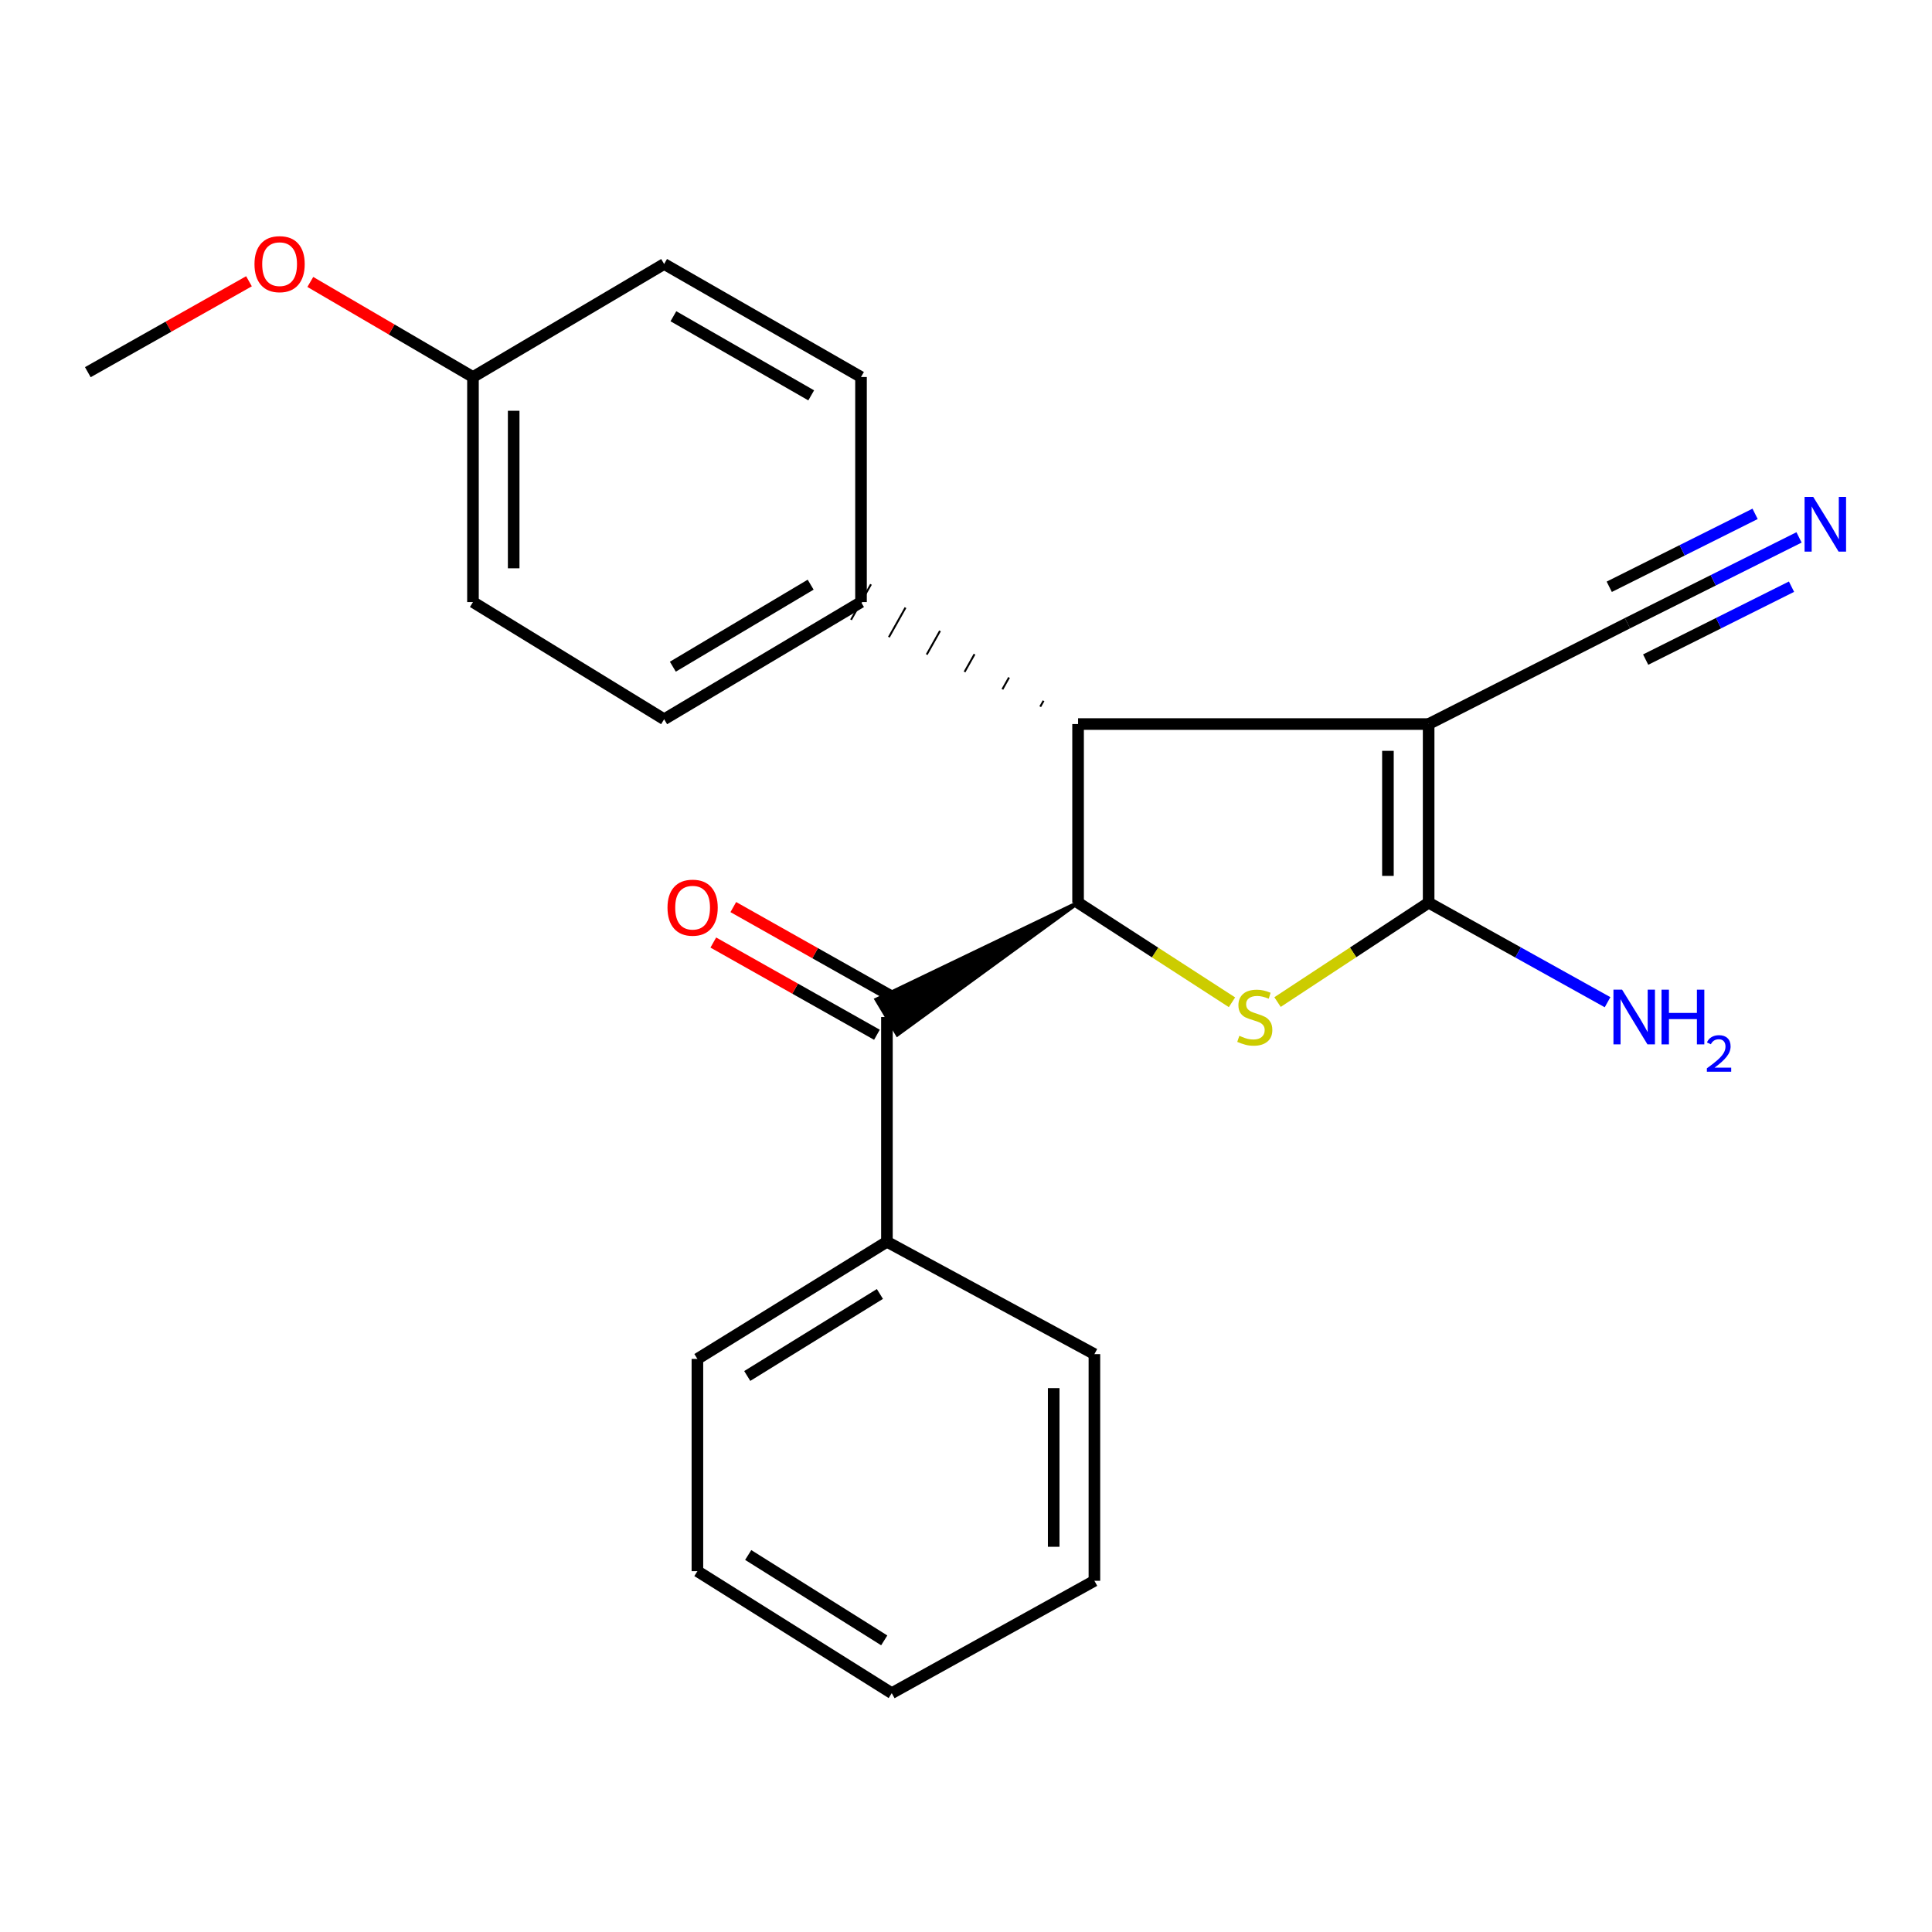 <?xml version='1.0' encoding='iso-8859-1'?>
<svg version='1.1' baseProfile='full'
              xmlns='http://www.w3.org/2000/svg'
                      xmlns:rdkit='http://www.rdkit.org/xml'
                      xmlns:xlink='http://www.w3.org/1999/xlink'
                  xml:space='preserve'
width='1000px' height='1000px' viewBox='0 0 1000 1000'>
<!-- END OF HEADER -->
<rect style='opacity:1.0;fill:#FFFFFF;stroke:none' width='1000' height='1000' x='0' y='0'> </rect>
<path class='bond-0' d='M 739.461,374.767 L 739.461,467.23' style='fill:none;fill-rule:evenodd;stroke:#000000;stroke-width:6px;stroke-linecap:butt;stroke-linejoin:miter;stroke-opacity:1' />
<path class='bond-0' d='M 718.388,388.636 L 718.388,453.361' style='fill:none;fill-rule:evenodd;stroke:#000000;stroke-width:6px;stroke-linecap:butt;stroke-linejoin:miter;stroke-opacity:1' />
<path class='bond-3' d='M 739.461,374.767 L 558.01,374.767' style='fill:none;fill-rule:evenodd;stroke:#000000;stroke-width:6px;stroke-linecap:butt;stroke-linejoin:miter;stroke-opacity:1' />
<path class='bond-5' d='M 739.461,374.767 L 842.368,322.564' style='fill:none;fill-rule:evenodd;stroke:#000000;stroke-width:6px;stroke-linecap:butt;stroke-linejoin:miter;stroke-opacity:1' />
<path class='bond-1' d='M 739.461,467.23 L 700.356,492.949' style='fill:none;fill-rule:evenodd;stroke:#000000;stroke-width:6px;stroke-linecap:butt;stroke-linejoin:miter;stroke-opacity:1' />
<path class='bond-1' d='M 700.356,492.949 L 661.251,518.668' style='fill:none;fill-rule:evenodd;stroke:#CCCC00;stroke-width:6px;stroke-linecap:butt;stroke-linejoin:miter;stroke-opacity:1' />
<path class='bond-9' d='M 739.461,467.23 L 785.767,492.987' style='fill:none;fill-rule:evenodd;stroke:#000000;stroke-width:6px;stroke-linecap:butt;stroke-linejoin:miter;stroke-opacity:1' />
<path class='bond-9' d='M 785.767,492.987 L 832.073,518.744' style='fill:none;fill-rule:evenodd;stroke:#0000FF;stroke-width:6px;stroke-linecap:butt;stroke-linejoin:miter;stroke-opacity:1' />
<path class='bond-23' d='M 637.675,518.774 L 597.843,493.002' style='fill:none;fill-rule:evenodd;stroke:#CCCC00;stroke-width:6px;stroke-linecap:butt;stroke-linejoin:miter;stroke-opacity:1' />
<path class='bond-23' d='M 597.843,493.002 L 558.01,467.23' style='fill:none;fill-rule:evenodd;stroke:#000000;stroke-width:6px;stroke-linecap:butt;stroke-linejoin:miter;stroke-opacity:1' />
<path class='bond-2' d='M 558.01,467.23 L 558.01,374.767' style='fill:none;fill-rule:evenodd;stroke:#000000;stroke-width:6px;stroke-linecap:butt;stroke-linejoin:miter;stroke-opacity:1' />
<path class='bond-4' d='M 558.01,467.23 L 453.663,517.368 L 464.481,535.453 Z' style='fill:#000000;fill-rule:evenodd;fill-opacity:1;stroke:#000000;stroke-width:2px;stroke-linecap:butt;stroke-linejoin:miter;stroke-opacity:1;' />
<path class='bond-7' d='M 540.145,362.713 L 538.424,365.775' style='fill:none;fill-rule:evenodd;stroke:#000000;stroke-width:1.0px;stroke-linecap:butt;stroke-linejoin:miter;stroke-opacity:1' />
<path class='bond-7' d='M 522.279,350.659 L 518.838,356.783' style='fill:none;fill-rule:evenodd;stroke:#000000;stroke-width:1.0px;stroke-linecap:butt;stroke-linejoin:miter;stroke-opacity:1' />
<path class='bond-7' d='M 504.414,338.605 L 499.252,347.791' style='fill:none;fill-rule:evenodd;stroke:#000000;stroke-width:1.0px;stroke-linecap:butt;stroke-linejoin:miter;stroke-opacity:1' />
<path class='bond-7' d='M 486.548,326.551 L 479.666,338.799' style='fill:none;fill-rule:evenodd;stroke:#000000;stroke-width:1.0px;stroke-linecap:butt;stroke-linejoin:miter;stroke-opacity:1' />
<path class='bond-7' d='M 468.683,314.498 L 460.08,329.807' style='fill:none;fill-rule:evenodd;stroke:#000000;stroke-width:1.0px;stroke-linecap:butt;stroke-linejoin:miter;stroke-opacity:1' />
<path class='bond-7' d='M 450.817,302.444 L 440.494,320.815' style='fill:none;fill-rule:evenodd;stroke:#000000;stroke-width:1.0px;stroke-linecap:butt;stroke-linejoin:miter;stroke-opacity:1' />
<path class='bond-8' d='M 464.245,517.232 L 421.9,493.365' style='fill:none;fill-rule:evenodd;stroke:#000000;stroke-width:6px;stroke-linecap:butt;stroke-linejoin:miter;stroke-opacity:1' />
<path class='bond-8' d='M 421.9,493.365 L 379.555,469.499' style='fill:none;fill-rule:evenodd;stroke:#FF0000;stroke-width:6px;stroke-linecap:butt;stroke-linejoin:miter;stroke-opacity:1' />
<path class='bond-8' d='M 453.899,535.59 L 411.553,511.723' style='fill:none;fill-rule:evenodd;stroke:#000000;stroke-width:6px;stroke-linecap:butt;stroke-linejoin:miter;stroke-opacity:1' />
<path class='bond-8' d='M 411.553,511.723 L 369.208,487.857' style='fill:none;fill-rule:evenodd;stroke:#FF0000;stroke-width:6px;stroke-linecap:butt;stroke-linejoin:miter;stroke-opacity:1' />
<path class='bond-10' d='M 459.072,526.411 L 459.072,642.734' style='fill:none;fill-rule:evenodd;stroke:#000000;stroke-width:6px;stroke-linecap:butt;stroke-linejoin:miter;stroke-opacity:1' />
<path class='bond-6' d='M 842.368,322.564 L 886.774,300.361' style='fill:none;fill-rule:evenodd;stroke:#000000;stroke-width:6px;stroke-linecap:butt;stroke-linejoin:miter;stroke-opacity:1' />
<path class='bond-6' d='M 886.774,300.361 L 931.18,278.158' style='fill:none;fill-rule:evenodd;stroke:#0000FF;stroke-width:6px;stroke-linecap:butt;stroke-linejoin:miter;stroke-opacity:1' />
<path class='bond-6' d='M 851.792,341.412 L 889.537,322.54' style='fill:none;fill-rule:evenodd;stroke:#000000;stroke-width:6px;stroke-linecap:butt;stroke-linejoin:miter;stroke-opacity:1' />
<path class='bond-6' d='M 889.537,322.54 L 927.283,303.667' style='fill:none;fill-rule:evenodd;stroke:#0000FF;stroke-width:6px;stroke-linecap:butt;stroke-linejoin:miter;stroke-opacity:1' />
<path class='bond-6' d='M 832.944,303.716 L 870.689,284.843' style='fill:none;fill-rule:evenodd;stroke:#000000;stroke-width:6px;stroke-linecap:butt;stroke-linejoin:miter;stroke-opacity:1' />
<path class='bond-6' d='M 870.689,284.843 L 908.434,265.97' style='fill:none;fill-rule:evenodd;stroke:#0000FF;stroke-width:6px;stroke-linecap:butt;stroke-linejoin:miter;stroke-opacity:1' />
<path class='bond-11' d='M 445.656,311.629 L 343.756,372.285' style='fill:none;fill-rule:evenodd;stroke:#000000;stroke-width:6px;stroke-linecap:butt;stroke-linejoin:miter;stroke-opacity:1' />
<path class='bond-11' d='M 419.592,302.62 L 348.262,345.078' style='fill:none;fill-rule:evenodd;stroke:#000000;stroke-width:6px;stroke-linecap:butt;stroke-linejoin:miter;stroke-opacity:1' />
<path class='bond-12' d='M 445.656,311.629 L 445.656,195.142' style='fill:none;fill-rule:evenodd;stroke:#000000;stroke-width:6px;stroke-linecap:butt;stroke-linejoin:miter;stroke-opacity:1' />
<path class='bond-17' d='M 459.072,642.734 L 360.977,703.378' style='fill:none;fill-rule:evenodd;stroke:#000000;stroke-width:6px;stroke-linecap:butt;stroke-linejoin:miter;stroke-opacity:1' />
<path class='bond-17' d='M 455.439,669.755 L 386.772,712.206' style='fill:none;fill-rule:evenodd;stroke:#000000;stroke-width:6px;stroke-linecap:butt;stroke-linejoin:miter;stroke-opacity:1' />
<path class='bond-18' d='M 459.072,642.734 L 566.463,700.896' style='fill:none;fill-rule:evenodd;stroke:#000000;stroke-width:6px;stroke-linecap:butt;stroke-linejoin:miter;stroke-opacity:1' />
<path class='bond-14' d='M 343.756,372.285 L 244.806,311.629' style='fill:none;fill-rule:evenodd;stroke:#000000;stroke-width:6px;stroke-linecap:butt;stroke-linejoin:miter;stroke-opacity:1' />
<path class='bond-15' d='M 445.656,195.142 L 343.756,136.641' style='fill:none;fill-rule:evenodd;stroke:#000000;stroke-width:6px;stroke-linecap:butt;stroke-linejoin:miter;stroke-opacity:1' />
<path class='bond-15' d='M 419.879,204.642 L 348.549,163.691' style='fill:none;fill-rule:evenodd;stroke:#000000;stroke-width:6px;stroke-linecap:butt;stroke-linejoin:miter;stroke-opacity:1' />
<path class='bond-13' d='M 244.806,195.142 L 343.756,136.641' style='fill:none;fill-rule:evenodd;stroke:#000000;stroke-width:6px;stroke-linecap:butt;stroke-linejoin:miter;stroke-opacity:1' />
<path class='bond-16' d='M 244.806,195.142 L 202.712,170.538' style='fill:none;fill-rule:evenodd;stroke:#000000;stroke-width:6px;stroke-linecap:butt;stroke-linejoin:miter;stroke-opacity:1' />
<path class='bond-16' d='M 202.712,170.538 L 160.619,145.934' style='fill:none;fill-rule:evenodd;stroke:#FF0000;stroke-width:6px;stroke-linecap:butt;stroke-linejoin:miter;stroke-opacity:1' />
<path class='bond-24' d='M 244.806,195.142 L 244.806,311.629' style='fill:none;fill-rule:evenodd;stroke:#000000;stroke-width:6px;stroke-linecap:butt;stroke-linejoin:miter;stroke-opacity:1' />
<path class='bond-24' d='M 265.879,212.615 L 265.879,294.156' style='fill:none;fill-rule:evenodd;stroke:#000000;stroke-width:6px;stroke-linecap:butt;stroke-linejoin:miter;stroke-opacity:1' />
<path class='bond-19' d='M 128.871,145.581 L 87.163,169.109' style='fill:none;fill-rule:evenodd;stroke:#FF0000;stroke-width:6px;stroke-linecap:butt;stroke-linejoin:miter;stroke-opacity:1' />
<path class='bond-19' d='M 87.163,169.109 L 45.455,192.637' style='fill:none;fill-rule:evenodd;stroke:#000000;stroke-width:6px;stroke-linecap:butt;stroke-linejoin:miter;stroke-opacity:1' />
<path class='bond-21' d='M 360.977,703.378 L 360.977,813.239' style='fill:none;fill-rule:evenodd;stroke:#000000;stroke-width:6px;stroke-linecap:butt;stroke-linejoin:miter;stroke-opacity:1' />
<path class='bond-20' d='M 566.463,700.896 L 566.463,818.214' style='fill:none;fill-rule:evenodd;stroke:#000000;stroke-width:6px;stroke-linecap:butt;stroke-linejoin:miter;stroke-opacity:1' />
<path class='bond-20' d='M 545.39,718.493 L 545.39,800.616' style='fill:none;fill-rule:evenodd;stroke:#000000;stroke-width:6px;stroke-linecap:butt;stroke-linejoin:miter;stroke-opacity:1' />
<path class='bond-22' d='M 566.463,818.214 L 461.566,876.376' style='fill:none;fill-rule:evenodd;stroke:#000000;stroke-width:6px;stroke-linecap:butt;stroke-linejoin:miter;stroke-opacity:1' />
<path class='bond-25' d='M 360.977,813.239 L 461.566,876.376' style='fill:none;fill-rule:evenodd;stroke:#000000;stroke-width:6px;stroke-linecap:butt;stroke-linejoin:miter;stroke-opacity:1' />
<path class='bond-25' d='M 387.268,804.861 L 457.68,849.057' style='fill:none;fill-rule:evenodd;stroke:#000000;stroke-width:6px;stroke-linecap:butt;stroke-linejoin:miter;stroke-opacity:1' />
<path  class='atom-2' d='M 641.479 536.131
Q 641.799 536.251, 643.119 536.811
Q 644.439 537.371, 645.879 537.731
Q 647.359 538.051, 648.799 538.051
Q 651.479 538.051, 653.039 536.771
Q 654.599 535.451, 654.599 533.171
Q 654.599 531.611, 653.799 530.651
Q 653.039 529.691, 651.839 529.171
Q 650.639 528.651, 648.639 528.051
Q 646.119 527.291, 644.599 526.571
Q 643.119 525.851, 642.039 524.331
Q 640.999 522.811, 640.999 520.251
Q 640.999 516.691, 643.399 514.491
Q 645.839 512.291, 650.639 512.291
Q 653.919 512.291, 657.639 513.851
L 656.719 516.931
Q 653.319 515.531, 650.759 515.531
Q 647.999 515.531, 646.479 516.691
Q 644.959 517.811, 644.999 519.771
Q 644.999 521.291, 645.759 522.211
Q 646.559 523.131, 647.679 523.651
Q 648.839 524.171, 650.759 524.771
Q 653.319 525.571, 654.839 526.371
Q 656.359 527.171, 657.439 528.811
Q 658.559 530.411, 658.559 533.171
Q 658.559 537.091, 655.919 539.211
Q 653.319 541.291, 648.959 541.291
Q 646.439 541.291, 644.519 540.731
Q 642.639 540.211, 640.399 539.291
L 641.479 536.131
' fill='#CCCC00'/>
<path  class='atom-7' d='M 938.523 257.196
L 947.803 272.196
Q 948.723 273.676, 950.203 276.356
Q 951.683 279.036, 951.763 279.196
L 951.763 257.196
L 955.523 257.196
L 955.523 285.516
L 951.643 285.516
L 941.683 269.116
Q 940.523 267.196, 939.283 264.996
Q 938.083 262.796, 937.723 262.116
L 937.723 285.516
L 934.043 285.516
L 934.043 257.196
L 938.523 257.196
' fill='#0000FF'/>
<path  class='atom-9' d='M 345.495 469.804
Q 345.495 463.004, 348.855 459.204
Q 352.215 455.404, 358.495 455.404
Q 364.775 455.404, 368.135 459.204
Q 371.495 463.004, 371.495 469.804
Q 371.495 476.684, 368.095 480.604
Q 364.695 484.484, 358.495 484.484
Q 352.255 484.484, 348.855 480.604
Q 345.495 476.724, 345.495 469.804
M 358.495 481.284
Q 362.815 481.284, 365.135 478.404
Q 367.495 475.484, 367.495 469.804
Q 367.495 464.244, 365.135 461.444
Q 362.815 458.604, 358.495 458.604
Q 354.175 458.604, 351.815 461.404
Q 349.495 464.204, 349.495 469.804
Q 349.495 475.524, 351.815 478.404
Q 354.175 481.284, 358.495 481.284
' fill='#FF0000'/>
<path  class='atom-10' d='M 839.597 512.251
L 848.877 527.251
Q 849.797 528.731, 851.277 531.411
Q 852.757 534.091, 852.837 534.251
L 852.837 512.251
L 856.597 512.251
L 856.597 540.571
L 852.717 540.571
L 842.757 524.171
Q 841.597 522.251, 840.357 520.051
Q 839.157 517.851, 838.797 517.171
L 838.797 540.571
L 835.117 540.571
L 835.117 512.251
L 839.597 512.251
' fill='#0000FF'/>
<path  class='atom-10' d='M 859.997 512.251
L 863.837 512.251
L 863.837 524.291
L 878.317 524.291
L 878.317 512.251
L 882.157 512.251
L 882.157 540.571
L 878.317 540.571
L 878.317 527.491
L 863.837 527.491
L 863.837 540.571
L 859.997 540.571
L 859.997 512.251
' fill='#0000FF'/>
<path  class='atom-10' d='M 883.529 539.577
Q 884.216 537.808, 885.853 536.831
Q 887.489 535.828, 889.76 535.828
Q 892.585 535.828, 894.169 537.359
Q 895.753 538.891, 895.753 541.61
Q 895.753 544.382, 893.693 546.969
Q 891.661 549.556, 887.437 552.619
L 896.069 552.619
L 896.069 554.731
L 883.477 554.731
L 883.477 552.962
Q 886.961 550.48, 889.021 548.632
Q 891.106 546.784, 892.109 545.121
Q 893.113 543.458, 893.113 541.742
Q 893.113 539.947, 892.215 538.943
Q 891.317 537.94, 889.76 537.94
Q 888.255 537.94, 887.252 538.547
Q 886.249 539.155, 885.536 540.501
L 883.529 539.577
' fill='#0000FF'/>
<path  class='atom-17' d='M 131.72 136.721
Q 131.72 129.921, 135.08 126.121
Q 138.44 122.321, 144.72 122.321
Q 151 122.321, 154.36 126.121
Q 157.72 129.921, 157.72 136.721
Q 157.72 143.601, 154.32 147.521
Q 150.92 151.401, 144.72 151.401
Q 138.48 151.401, 135.08 147.521
Q 131.72 143.641, 131.72 136.721
M 144.72 148.201
Q 149.04 148.201, 151.36 145.321
Q 153.72 142.401, 153.72 136.721
Q 153.72 131.161, 151.36 128.361
Q 149.04 125.521, 144.72 125.521
Q 140.4 125.521, 138.04 128.321
Q 135.72 131.121, 135.72 136.721
Q 135.72 142.441, 138.04 145.321
Q 140.4 148.201, 144.72 148.201
' fill='#FF0000'/>
</svg>
